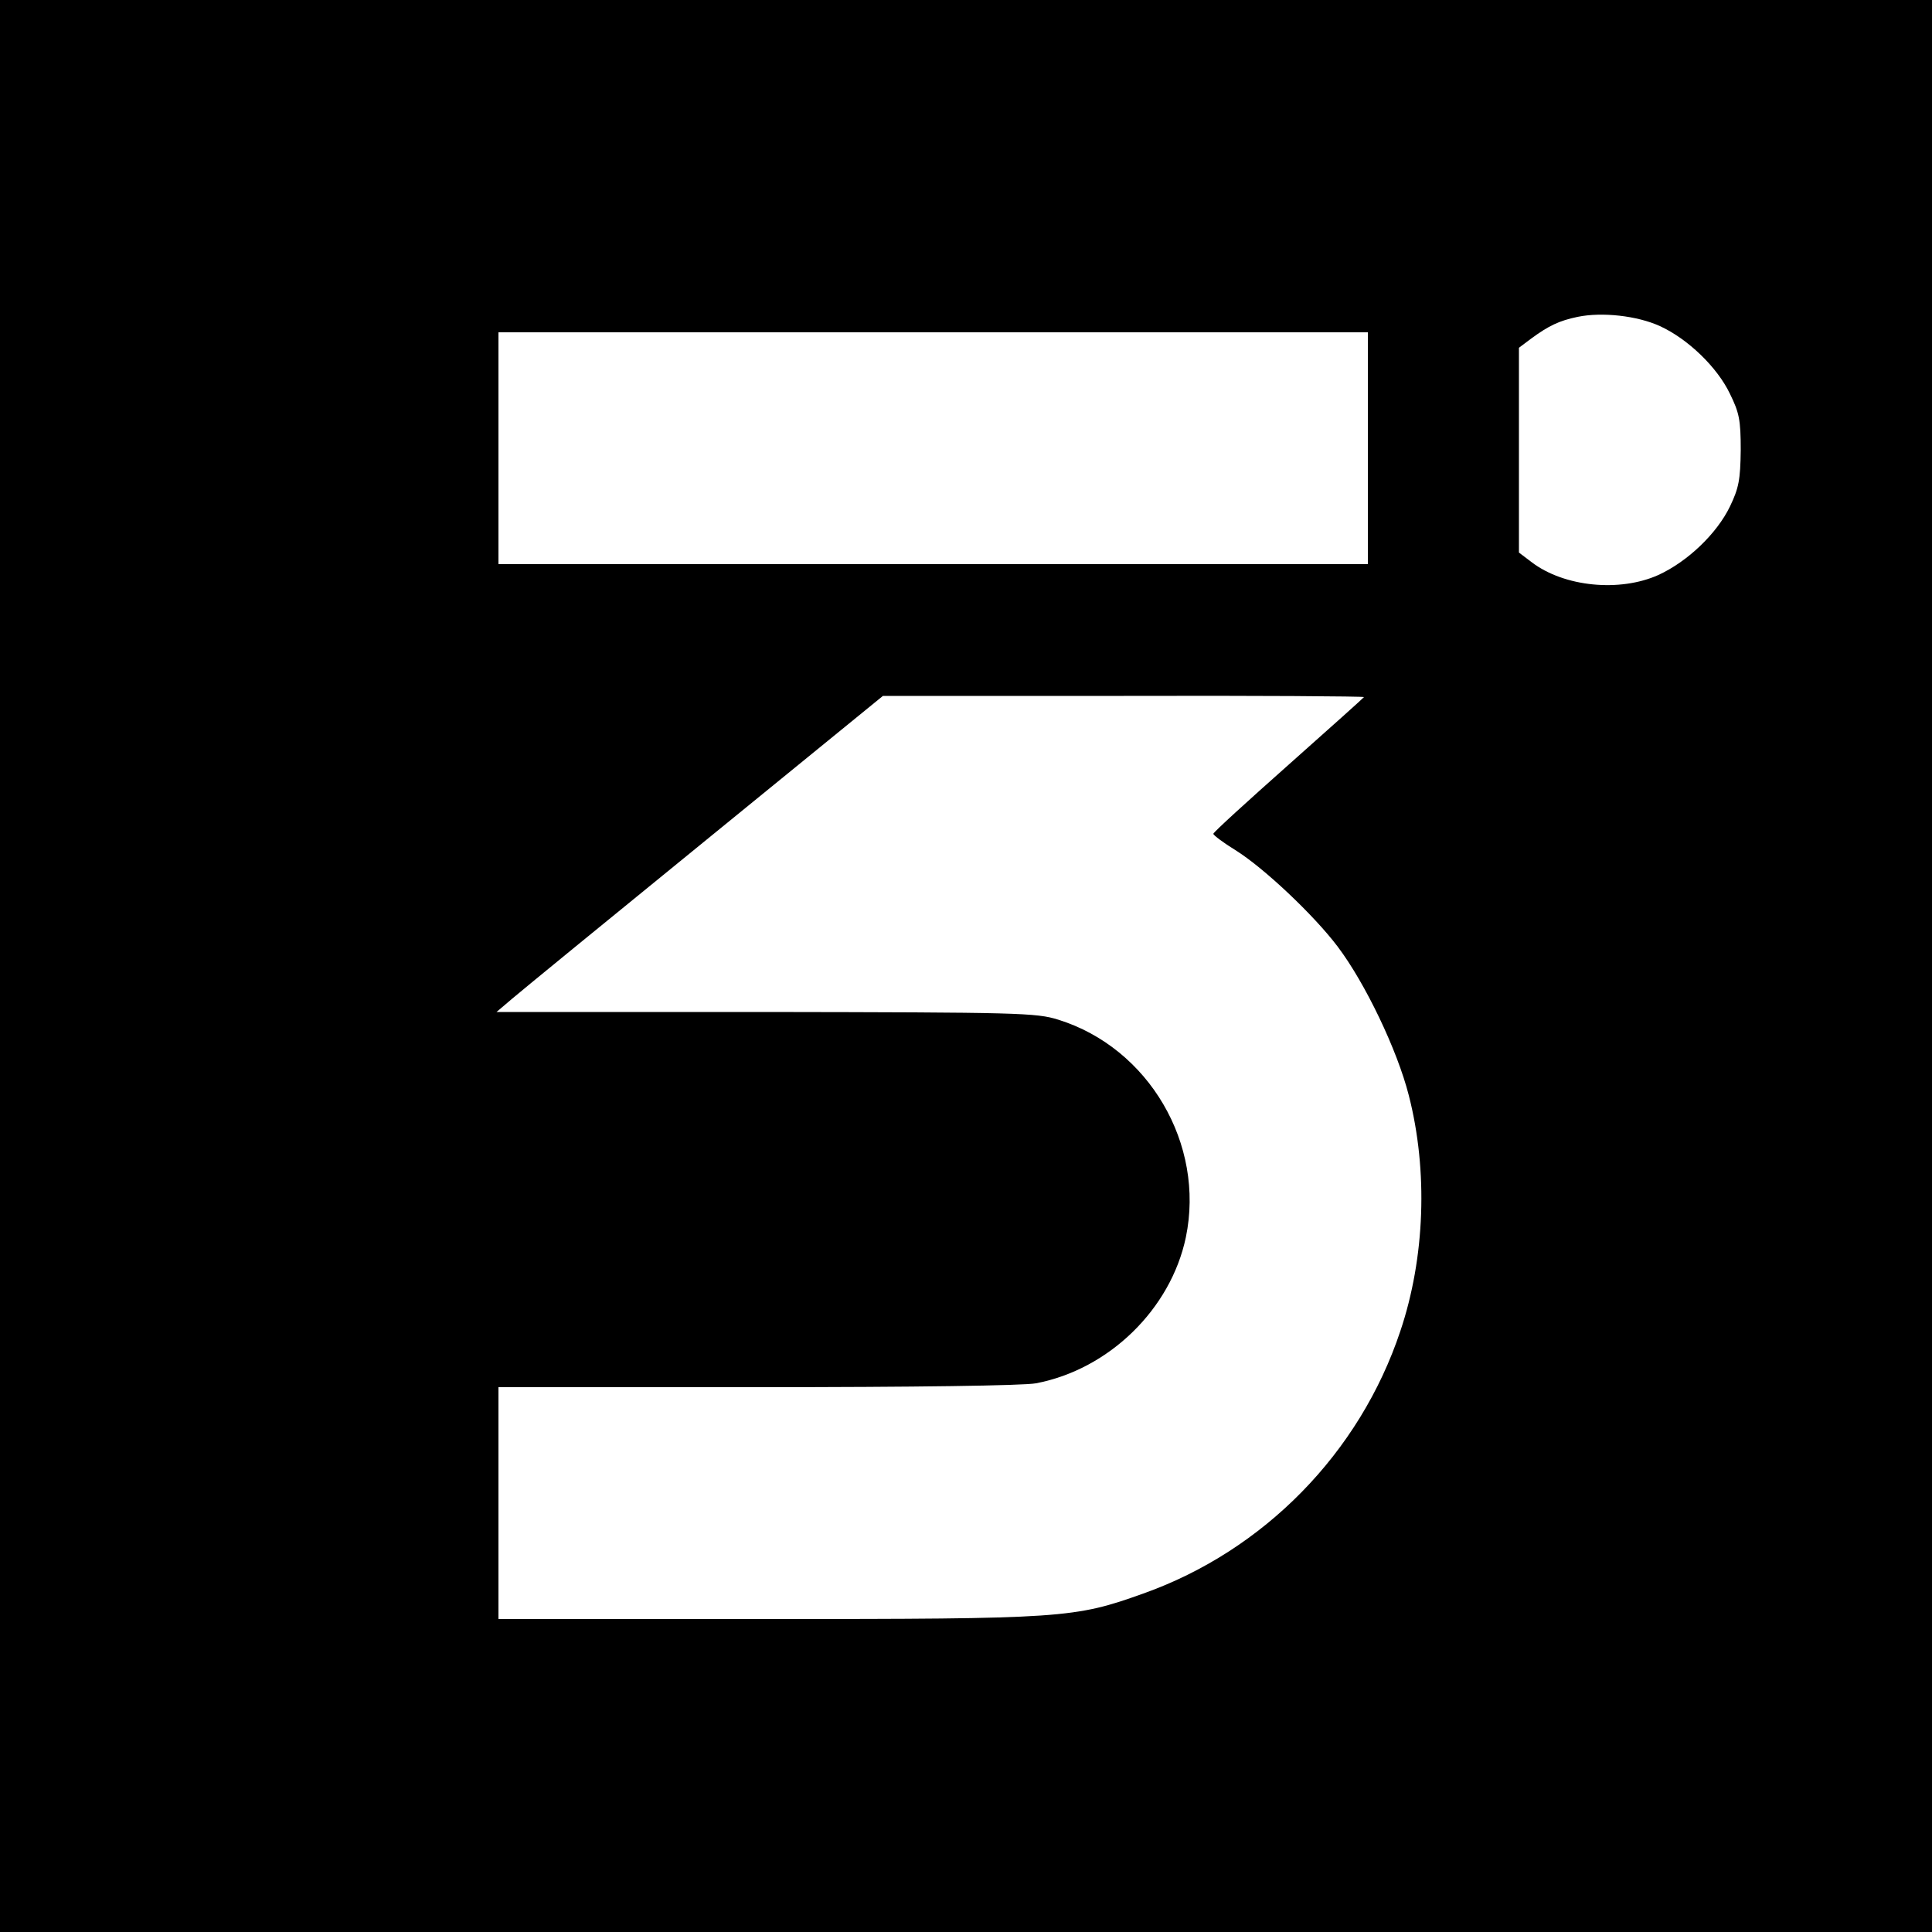 <?xml version="1.0" standalone="no"?>
<!DOCTYPE svg PUBLIC "-//W3C//DTD SVG 20010904//EN"
 "http://www.w3.org/TR/2001/REC-SVG-20010904/DTD/svg10.dtd">
<svg version="1.0" xmlns="http://www.w3.org/2000/svg"
 width="500pt" height="500pt" viewBox="0 0 500 500"
 preserveAspectRatio="xMidYMid meet">
<g transform="translate(0,500) scale(0.1,-0.1)"
fill="#000000" stroke="none">
<path d="M0 2500 l0 -2500 2500 0 2500 0 0 2500 0 2500 -2500 0 -2500 0 0
-2500z m4296 1656 c72 -33 148 -106 181 -175 24 -49 28 -67 28 -146 -1 -77 -5
-98 -28 -146 -34 -70 -109 -142 -185 -177 -100 -45 -244 -31 -328 33 l-33 25
0 265 0 265 32 24 c45 33 72 46 120 56 63 13 154 3 213 -24z m-756 -316 l0
-300 -1125 0 -1125 0 0 300 0 300 1125 0 1125 0 0 -300z m-10 -644 c0 -1 -88
-80 -195 -175 -107 -95 -195 -175 -195 -179 1 -4 26 -23 57 -42 74 -46 204
-169 265 -250 71 -94 154 -267 184 -385 50 -195 42 -420 -22 -610 -105 -315
-353 -568 -665 -679 -179 -64 -206 -66 -976 -66 l-693 0 0 300 0 300 669 0
c410 0 689 4 722 10 189 36 349 192 388 378 50 241 -96 490 -330 563 -57 18
-103 19 -757 20 l-697 0 40 34 c22 19 247 203 500 409 l460 375 623 0 c342 1
622 -1 622 -3z"/>
</g>
</svg>

